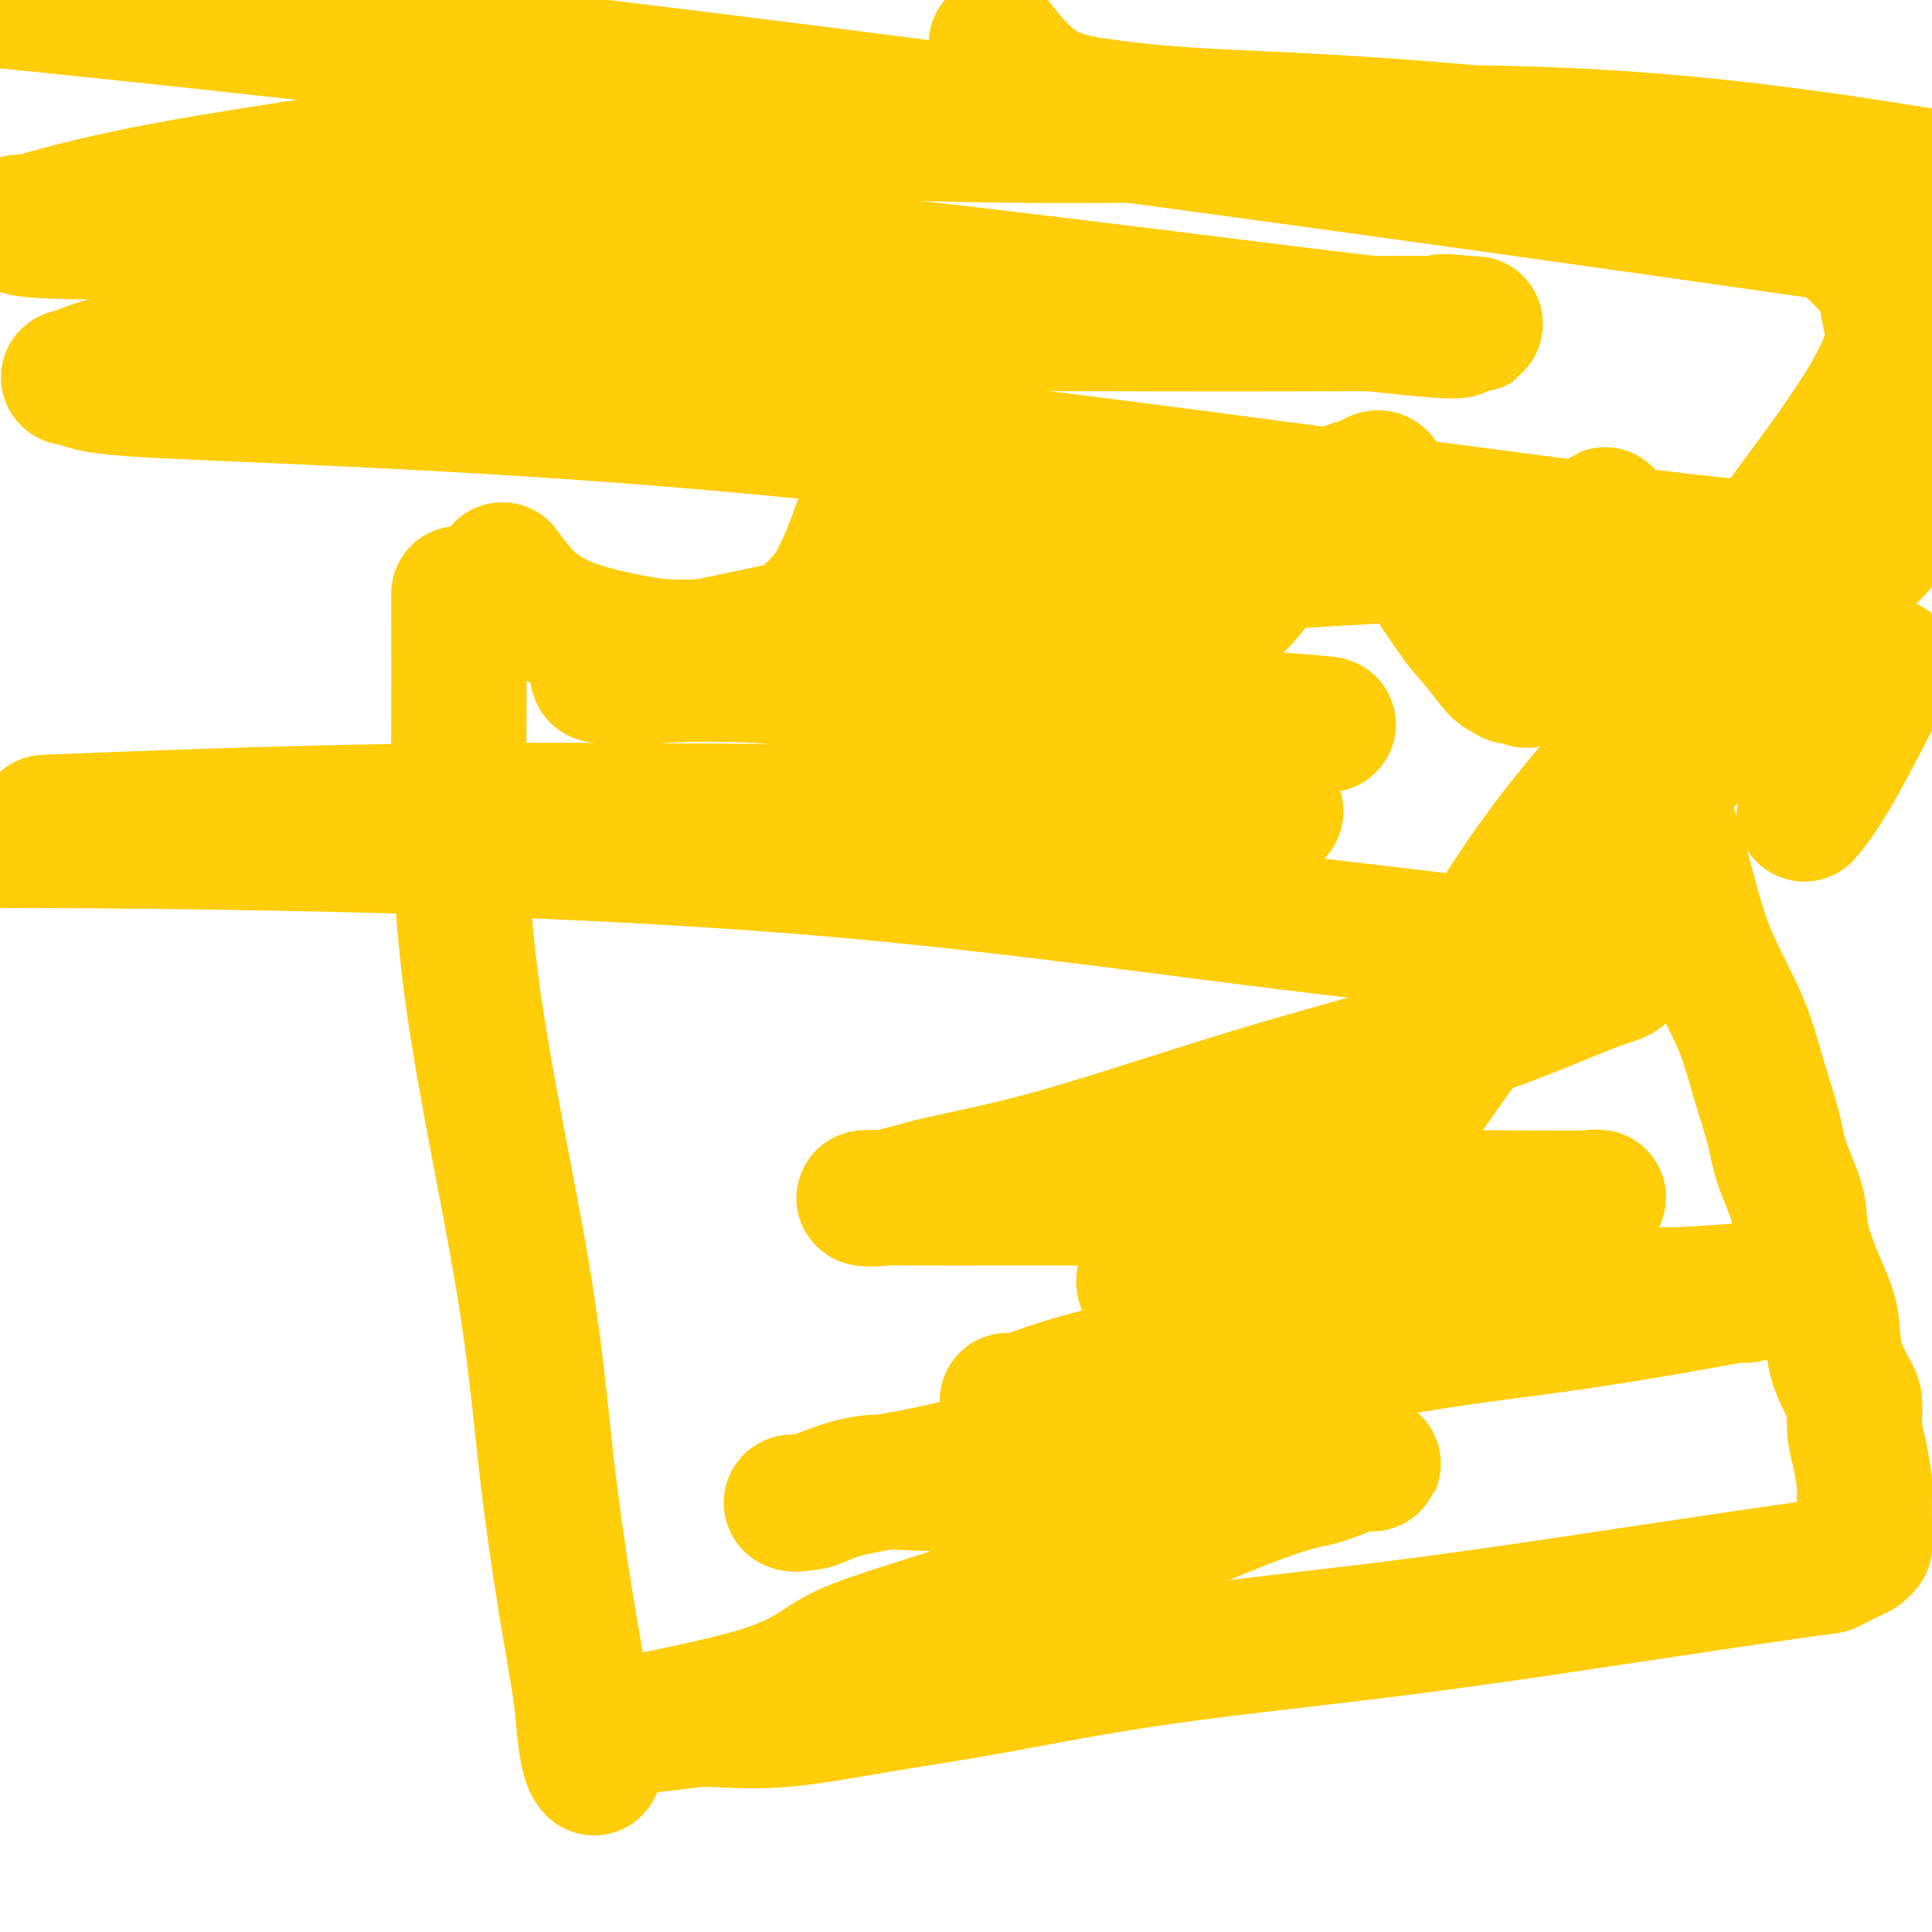 <svg viewBox='0 0 400 400' version='1.1' xmlns='http://www.w3.org/2000/svg' xmlns:xlink='http://www.w3.org/1999/xlink'><g fill='none' stroke='#FFCD0A' stroke-width='28' stroke-linecap='round' stroke-linejoin='round'><path d='M95,123c-0.005,-0.228 -0.010,-0.456 0,5c0.010,5.456 0.035,16.597 0,23c-0.035,6.403 -0.130,8.070 0,16c0.130,7.930 0.487,22.124 3,40c2.513,17.876 7.184,39.434 10,56c2.816,16.566 3.776,28.140 5,39c1.224,10.860 2.710,21.005 4,29c1.290,7.995 2.384,13.841 3,18c0.616,4.159 0.753,6.630 1,9c0.247,2.370 0.605,4.638 1,6c0.395,1.362 0.827,1.818 1,2c0.173,0.182 0.086,0.091 0,0'/><path d='M104,118c1.823,2.474 3.645,4.949 6,7c2.355,2.051 5.242,3.680 9,5c3.758,1.320 8.388,2.332 12,3c3.612,0.668 6.207,0.993 10,1c3.793,0.007 8.785,-0.305 12,0c3.215,0.305 4.653,1.228 7,0c2.347,-1.228 5.603,-4.605 8,-7c2.397,-2.395 3.934,-3.808 6,-8c2.066,-4.192 4.662,-11.163 6,-16c1.338,-4.837 1.420,-7.540 2,-10c0.580,-2.460 1.659,-4.678 2,-6c0.341,-1.322 -0.058,-1.749 0,-2c0.058,-0.251 0.571,-0.327 1,-1c0.429,-0.673 0.775,-1.945 2,0c1.225,1.945 3.329,7.106 6,12c2.671,4.894 5.909,9.521 9,14c3.091,4.479 6.037,8.810 10,14c3.963,5.190 8.944,11.237 12,14c3.056,2.763 4.186,2.240 5,2c0.814,-0.240 1.311,-0.198 2,0c0.689,0.198 1.570,0.553 3,0c1.430,-0.553 3.409,-2.015 6,-4c2.591,-1.985 5.796,-4.492 9,-7'/><path d='M249,129c3.607,-2.245 5.126,-2.356 7,-4c1.874,-1.644 4.103,-4.820 6,-7c1.897,-2.180 3.462,-3.363 5,-5c1.538,-1.637 3.050,-3.729 4,-5c0.950,-1.271 1.340,-1.721 3,-3c1.660,-1.279 4.591,-3.388 6,-4c1.409,-0.612 1.297,0.271 2,0c0.703,-0.271 2.221,-1.697 3,-2c0.779,-0.303 0.821,0.517 1,1c0.179,0.483 0.497,0.630 1,2c0.503,1.370 1.192,3.964 2,6c0.808,2.036 1.735,3.515 4,7c2.265,3.485 5.868,8.976 8,12c2.132,3.024 2.792,3.581 4,5c1.208,1.419 2.965,3.701 4,5c1.035,1.299 1.347,1.617 2,2c0.653,0.383 1.646,0.833 2,1c0.354,0.167 0.070,0.053 0,0c-0.070,-0.053 0.073,-0.043 0,0c-0.073,0.043 -0.364,0.119 0,0c0.364,-0.119 1.381,-0.433 2,0c0.619,0.433 0.838,1.613 2,0c1.162,-1.613 3.267,-6.021 5,-10c1.733,-3.979 3.093,-7.531 4,-10c0.907,-2.469 1.359,-3.857 2,-5c0.641,-1.143 1.469,-2.041 2,-3c0.531,-0.959 0.766,-1.980 1,-3'/><path d='M331,109c2.491,-4.769 0.717,-1.191 0,0c-0.717,1.191 -0.378,-0.004 0,0c0.378,0.004 0.796,1.207 1,2c0.204,0.793 0.193,1.177 1,6c0.807,4.823 2.432,14.084 4,22c1.568,7.916 3.080,14.486 5,21c1.920,6.514 4.248,12.971 6,19c1.752,6.029 2.929,11.632 5,17c2.071,5.368 5.035,10.503 7,15c1.965,4.497 2.931,8.355 4,12c1.069,3.645 2.242,7.077 3,10c0.758,2.923 1.100,5.335 2,8c0.900,2.665 2.358,5.581 3,8c0.642,2.419 0.470,4.339 1,7c0.530,2.661 1.764,6.061 3,9c1.236,2.939 2.474,5.416 3,8c0.526,2.584 0.340,5.276 1,8c0.660,2.724 2.167,5.479 3,7c0.833,1.521 0.994,1.808 1,3c0.006,1.192 -0.142,3.290 0,5c0.142,1.710 0.574,3.033 1,5c0.426,1.967 0.846,4.579 1,6c0.154,1.421 0.041,1.652 0,3c-0.041,1.348 -0.012,3.814 0,5c0.012,1.186 0.006,1.093 0,1'/><path d='M386,316c0.309,4.332 0.083,2.664 0,2c-0.083,-0.664 -0.021,-0.322 0,0c0.021,0.322 0.003,0.626 0,1c-0.003,0.374 0.010,0.820 0,1c-0.010,0.180 -0.043,0.094 0,0c0.043,-0.094 0.160,-0.197 0,0c-0.160,0.197 -0.598,0.693 -1,1c-0.402,0.307 -0.767,0.426 -2,1c-1.233,0.574 -3.333,1.603 -4,2c-0.667,0.397 0.101,0.160 -6,1c-6.101,0.840 -19.069,2.755 -34,5c-14.931,2.245 -31.824,4.819 -49,7c-17.176,2.181 -34.634,3.968 -49,6c-14.366,2.032 -25.638,4.310 -35,6c-9.362,1.690 -16.813,2.793 -24,4c-7.187,1.207 -14.111,2.520 -20,3c-5.889,0.480 -10.744,0.129 -14,0c-3.256,-0.129 -4.914,-0.034 -6,0c-1.086,0.034 -1.600,0.009 -2,0c-0.400,-0.009 -0.686,-0.003 0,0c0.686,0.003 2.343,0.001 4,0'/><path d='M144,356c-34.342,4.379 -5.699,-0.172 9,-4c14.699,-3.828 15.452,-6.932 22,-10c6.548,-3.068 18.891,-6.100 35,-12c16.109,-5.900 35.986,-14.667 47,-19c11.014,-4.333 13.166,-4.233 16,-5c2.834,-0.767 6.350,-2.402 8,-3c1.650,-0.598 1.433,-0.159 2,0c0.567,0.159 1.916,0.038 1,0c-0.916,-0.038 -4.099,0.006 -7,0c-2.901,-0.006 -5.522,-0.062 -9,0c-3.478,0.062 -7.813,0.242 -13,0c-5.187,-0.242 -11.225,-0.906 -21,0c-9.775,0.906 -23.288,3.384 -33,4c-9.712,0.616 -15.625,-0.628 -21,0c-5.375,0.628 -10.214,3.129 -13,4c-2.786,0.871 -3.520,0.114 -3,0c0.520,-0.114 2.293,0.416 4,0c1.707,-0.416 3.348,-1.776 9,-3c5.652,-1.224 15.314,-2.310 32,-7c16.686,-4.690 40.397,-12.983 61,-18c20.603,-5.017 38.100,-6.757 54,-9c15.900,-2.243 30.204,-4.988 36,-6c5.796,-1.012 3.085,-0.289 2,0c-1.085,0.289 -0.542,0.145 0,0'/><path d='M362,268c12.241,-2.261 -3.156,-0.413 -13,0c-9.844,0.413 -14.135,-0.607 -22,0c-7.865,0.607 -19.305,2.842 -33,6c-13.695,3.158 -29.644,7.241 -42,10c-12.356,2.759 -21.120,4.195 -28,5c-6.880,0.805 -11.877,0.979 -14,1c-2.123,0.021 -1.372,-0.109 -1,0c0.372,0.109 0.363,0.459 2,0c1.637,-0.459 4.918,-1.727 9,-3c4.082,-1.273 8.965,-2.551 15,-4c6.035,-1.449 13.223,-3.068 20,-5c6.777,-1.932 13.144,-4.178 20,-6c6.856,-1.822 14.201,-3.220 19,-4c4.799,-0.780 7.051,-0.941 8,-1c0.949,-0.059 0.595,-0.016 -3,0c-3.595,0.016 -10.430,0.005 -18,0c-7.570,-0.005 -15.874,-0.004 -22,0c-6.126,0.004 -10.074,0.012 -13,0c-2.926,-0.012 -4.832,-0.042 -6,0c-1.168,0.042 -1.599,0.157 -2,0c-0.401,-0.157 -0.772,-0.585 -1,-1c-0.228,-0.415 -0.312,-0.819 0,-1c0.312,-0.181 1.022,-0.141 4,-1c2.978,-0.859 8.225,-2.616 20,-5c11.775,-2.384 30.079,-5.395 40,-7c9.921,-1.605 11.461,-1.802 13,-2'/><path d='M314,250c15.804,-2.619 18.815,-2.166 16,-2c-2.815,0.166 -11.455,0.044 -22,0c-10.545,-0.044 -22.997,-0.010 -40,0c-17.003,0.010 -38.559,-0.006 -53,0c-14.441,0.006 -21.767,0.032 -27,0c-5.233,-0.032 -8.373,-0.121 -9,0c-0.627,0.121 1.260,0.453 4,0c2.740,-0.453 6.335,-1.690 12,-3c5.665,-1.310 13.401,-2.692 25,-6c11.599,-3.308 27.062,-8.543 42,-13c14.938,-4.457 29.350,-8.136 41,-12c11.650,-3.864 20.537,-7.912 26,-10c5.463,-2.088 7.502,-2.216 6,-3c-1.502,-0.784 -6.544,-2.224 -19,-4c-12.456,-1.776 -32.327,-3.887 -57,-7c-24.673,-3.113 -54.150,-7.226 -86,-10c-31.850,-2.774 -66.075,-4.208 -96,-5c-29.925,-0.792 -55.550,-0.940 -69,-1c-13.450,-0.060 -14.725,-0.030 -16,0'/><path d='M16,170c-5.781,0.226 -11.561,0.453 0,0c11.561,-0.453 40.464,-1.585 67,-2c26.536,-0.415 50.704,-0.111 75,0c24.296,0.111 48.719,0.030 65,0c16.281,-0.030 24.422,-0.008 30,0c5.578,0.008 8.595,0.002 10,0c1.405,-0.002 1.198,0.000 1,0c-0.198,-0.000 -0.387,-0.004 -1,0c-0.613,0.004 -1.652,0.015 -6,0c-4.348,-0.015 -12.007,-0.055 -19,-1c-6.993,-0.945 -13.319,-2.793 -18,-4c-4.681,-1.207 -7.717,-1.772 -9,-2c-1.283,-0.228 -0.815,-0.119 -1,0c-0.185,0.119 -1.024,0.249 -1,0c0.024,-0.249 0.912,-0.876 1,-1c0.088,-0.124 -0.623,0.254 2,-1c2.623,-1.254 8.578,-4.141 17,-6c8.422,-1.859 19.309,-2.690 27,-3c7.691,-0.310 12.186,-0.098 15,0c2.814,0.098 3.948,0.083 4,0c0.052,-0.083 -0.978,-0.232 -11,-1c-10.022,-0.768 -29.037,-2.154 -49,-4c-19.963,-1.846 -40.874,-4.152 -55,-5c-14.126,-0.848 -21.467,-0.238 -26,0c-4.533,0.238 -6.259,0.102 -8,0c-1.741,-0.102 -3.497,-0.172 -1,-1c2.497,-0.828 9.249,-2.414 16,-4'/><path d='M141,135c8.741,-2.048 23.092,-4.668 31,-7c7.908,-2.332 9.373,-4.376 34,-7c24.627,-2.624 72.417,-5.829 102,-7c29.583,-1.171 40.958,-0.307 49,0c8.042,0.307 12.749,0.058 13,0c0.251,-0.058 -3.956,0.074 -22,-2c-18.044,-2.074 -49.927,-6.354 -85,-11c-35.073,-4.646 -73.337,-9.659 -110,-13c-36.663,-3.341 -71.725,-5.011 -94,-6c-22.275,-0.989 -31.763,-1.297 -37,-2c-5.237,-0.703 -6.224,-1.800 -7,-2c-0.776,-0.200 -1.340,0.496 0,0c1.340,-0.496 4.584,-2.185 13,-4c8.416,-1.815 22.003,-3.754 43,-5c20.997,-1.246 49.403,-1.797 77,-2c27.597,-0.203 54.385,-0.058 78,0c23.615,0.058 44.058,0.030 57,0c12.942,-0.030 18.383,-0.060 21,0c2.617,0.060 2.411,0.212 0,0c-2.411,-0.212 -7.027,-0.788 -5,0c2.027,0.788 10.695,2.941 -15,0c-25.695,-2.941 -85.755,-10.975 -128,-15c-42.245,-4.025 -66.676,-4.040 -88,-4c-21.324,0.040 -39.541,0.137 -50,0c-10.459,-0.137 -13.159,-0.506 -14,-1c-0.841,-0.494 0.177,-1.112 0,-1c-0.177,0.112 -1.548,0.953 2,0c3.548,-0.953 12.014,-3.701 30,-7c17.986,-3.299 45.493,-7.150 73,-11'/><path d='M109,28c33.738,-2.810 65.583,-0.333 102,0c36.417,0.333 77.405,-1.476 112,0c34.595,1.476 62.798,6.238 91,11'/><path d='M371,47c13.792,1.964 27.583,3.929 0,0c-27.583,-3.929 -96.542,-13.750 -159,-22c-62.458,-8.250 -118.417,-14.929 -165,-20c-46.583,-5.071 -83.792,-8.536 -121,-12'/><path d='M207,10c-0.629,-0.799 -1.258,-1.598 0,0c1.258,1.598 4.402,5.591 8,8c3.598,2.409 7.651,3.232 13,4c5.349,0.768 11.994,1.481 21,2c9.006,0.519 20.373,0.845 37,2c16.627,1.155 38.516,3.138 54,6c15.484,2.862 24.565,6.604 32,11c7.435,4.396 13.223,9.448 16,13c2.777,3.552 2.542,5.606 3,8c0.458,2.394 1.608,5.129 0,10c-1.608,4.871 -5.976,11.880 -11,19c-5.024,7.120 -10.705,14.352 -18,25c-7.295,10.648 -16.203,24.712 -24,35c-7.797,10.288 -14.481,16.801 -24,31c-9.519,14.199 -21.871,36.083 -28,48c-6.129,11.917 -6.033,13.867 -7,17c-0.967,3.133 -2.996,7.450 -4,10c-1.004,2.550 -0.984,3.332 -1,4c-0.016,0.668 -0.067,1.222 0,1c0.067,-0.222 0.253,-1.222 0,-2c-0.253,-0.778 -0.943,-1.336 1,-5c1.943,-3.664 6.521,-10.436 13,-20c6.479,-9.564 14.860,-21.921 28,-39c13.140,-17.079 31.040,-38.880 48,-58c16.960,-19.120 32.980,-35.560 49,-52'/><path d='M390,140c0.952,-1.881 1.905,-3.762 0,0c-1.905,3.762 -6.667,13.167 -10,19c-3.333,5.833 -5.238,8.095 -6,9c-0.762,0.905 -0.381,0.452 0,0'/></g>
</svg>